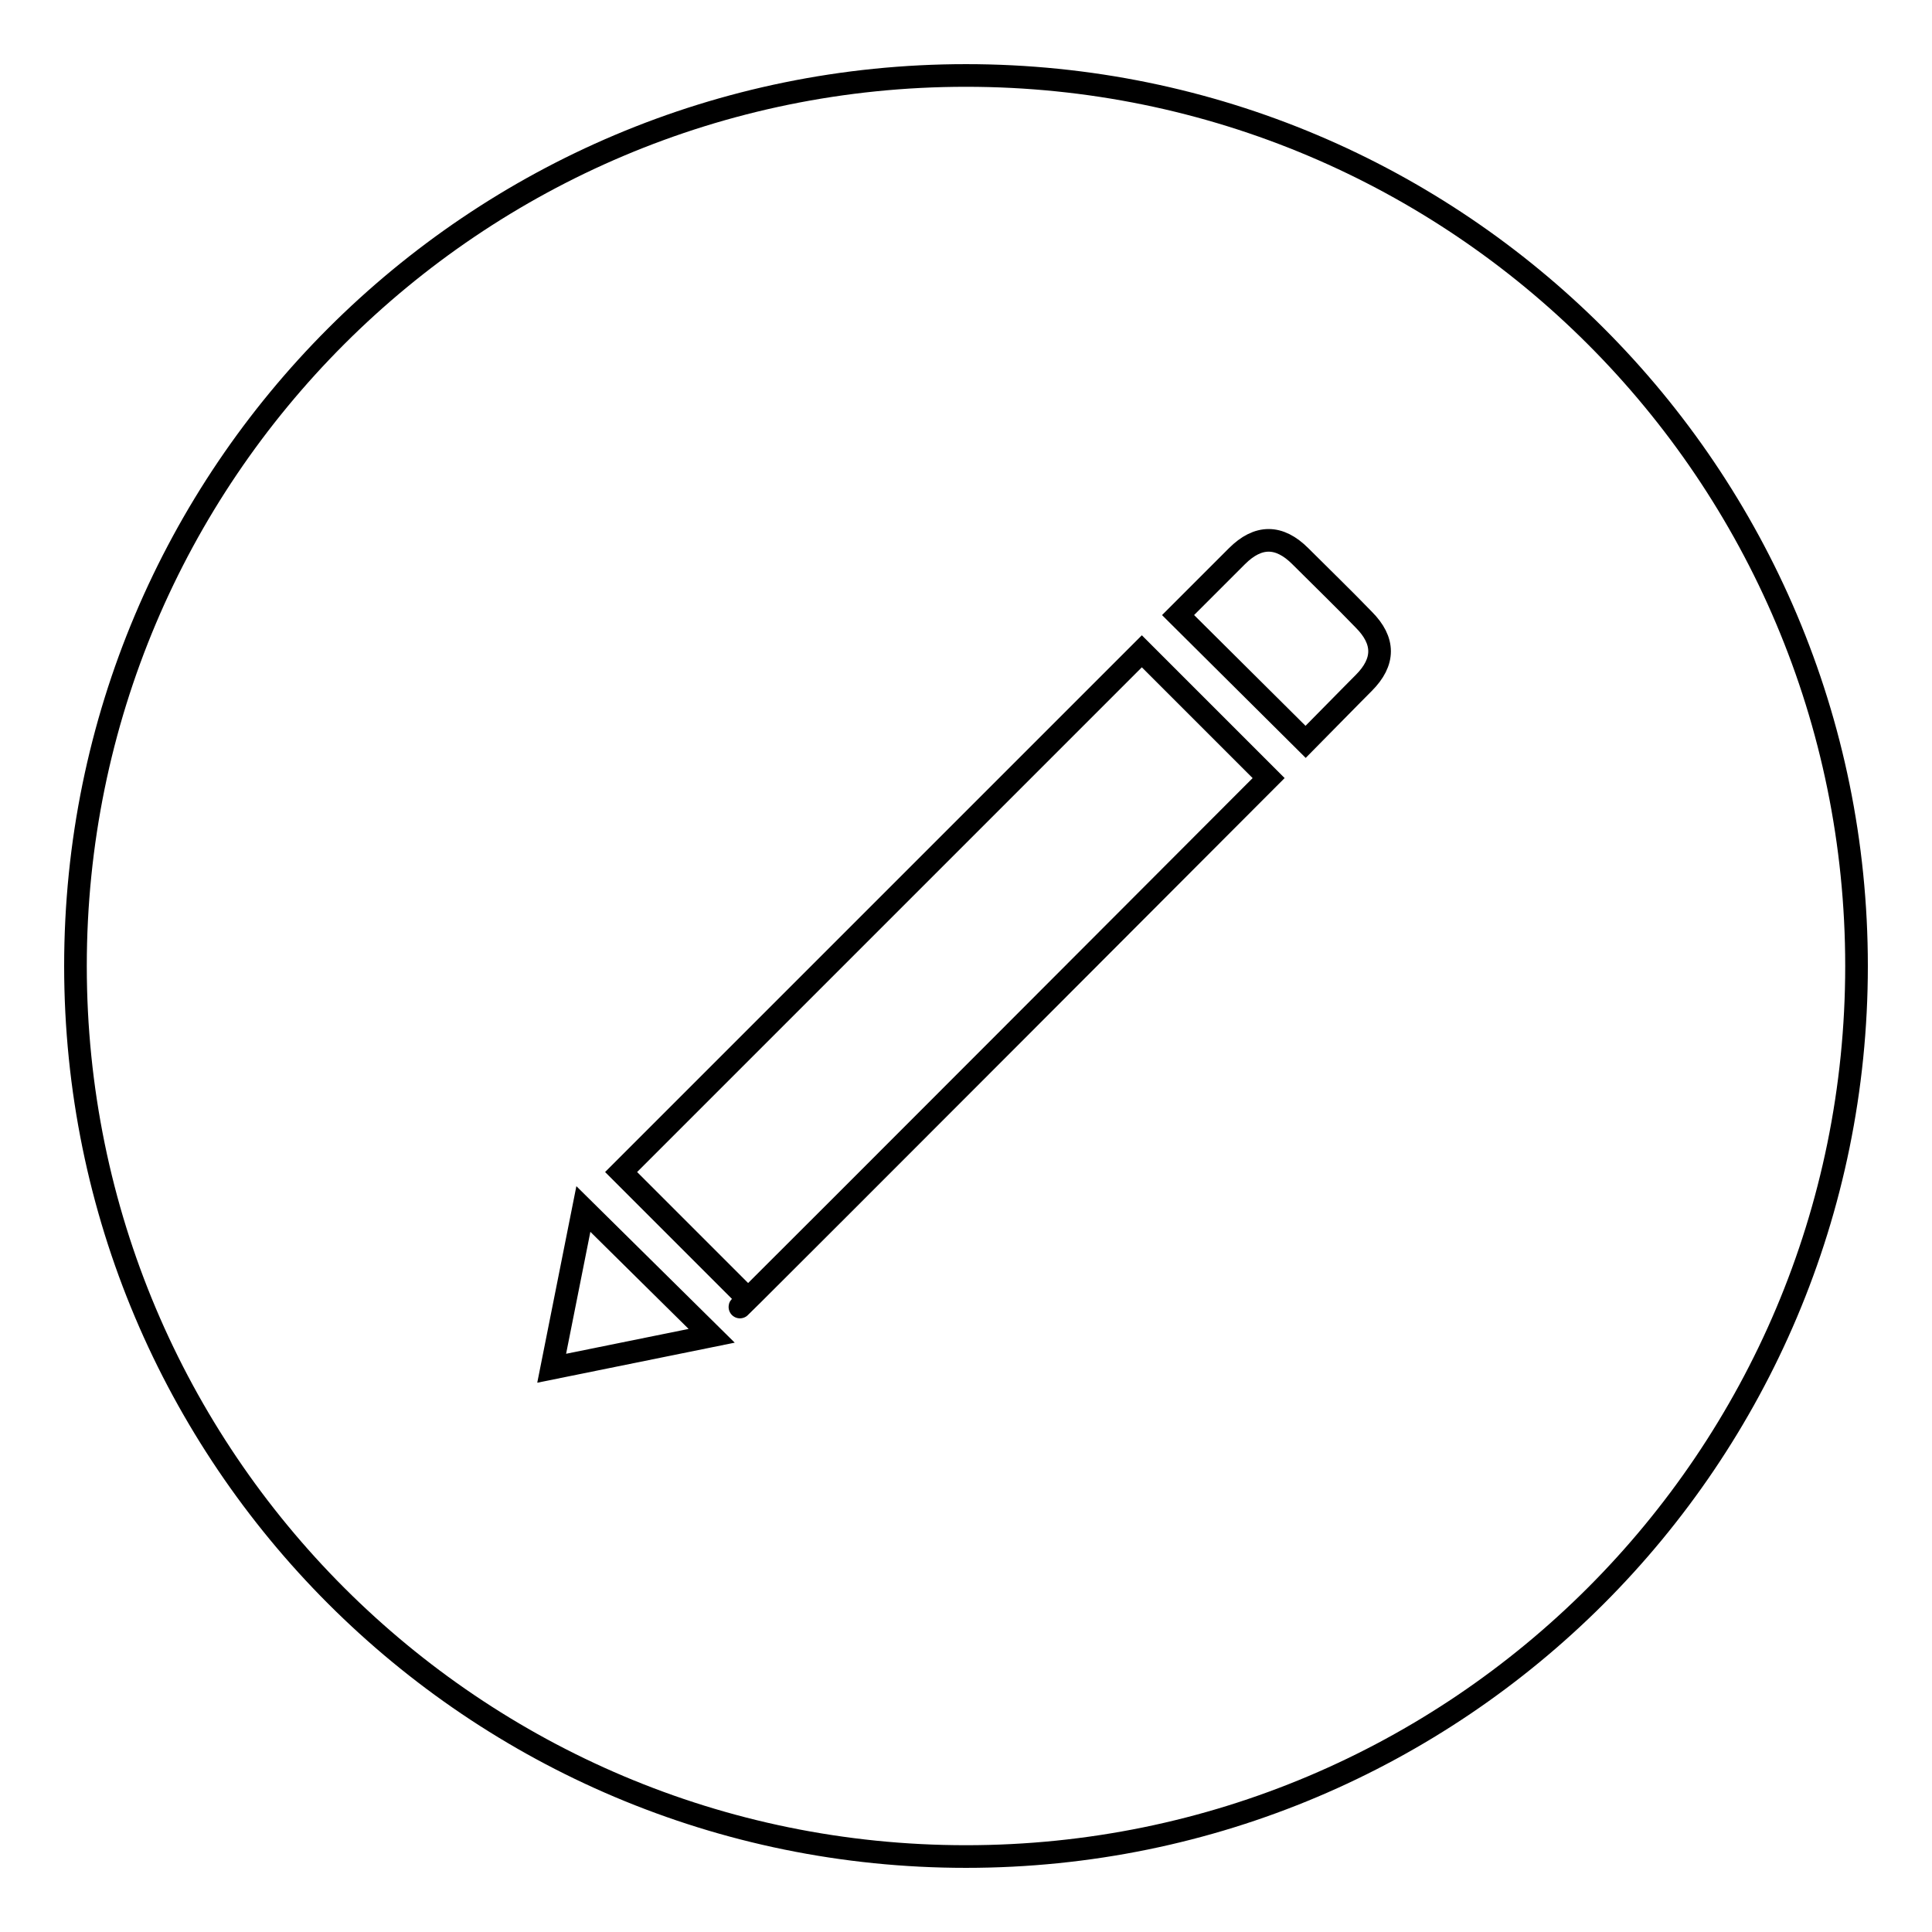 <?xml version="1.0" encoding="utf-8"?>
<!-- Svg Vector Icons : http://www.onlinewebfonts.com/icon -->
<!DOCTYPE svg PUBLIC "-//W3C//DTD SVG 1.1//EN" "http://www.w3.org/Graphics/SVG/1.1/DTD/svg11.dtd">
<svg version="1.1" xmlns="http://www.w3.org/2000/svg" xmlns:xlink="http://www.w3.org/1999/xlink" x="0px" y="0px" viewBox="0 0 256 256" enable-background="new 0 0 256 256" xml:space="preserve">
<g><g><path stroke-width="3" fill-opacity="0" stroke="#000000"  d="M128,10C62.8,10,10,62.8,10,128c0,65.2,52.8,118,118,118c65.2,0,118-52.8,118-118C246,62.8,193.2,10,128,10z M73.1,181.3l4.2-21.1l17,16.8L73.1,181.3z M99.1,172.1l-16.8-16.8l69-69l16.8,16.8C115.6,155.7,92.6,178.7,99.1,172.1z M173,98.3l-16.9-16.8l7.8-7.8c2.8-2.8,5.6-2.8,8.4,0c2.8,2.8,5.7,5.6,8.4,8.4c2.8,2.8,2.8,5.6,0,8.4C181.2,90,178.6,92.6,173,98.3z"/></g></g>
</svg>
